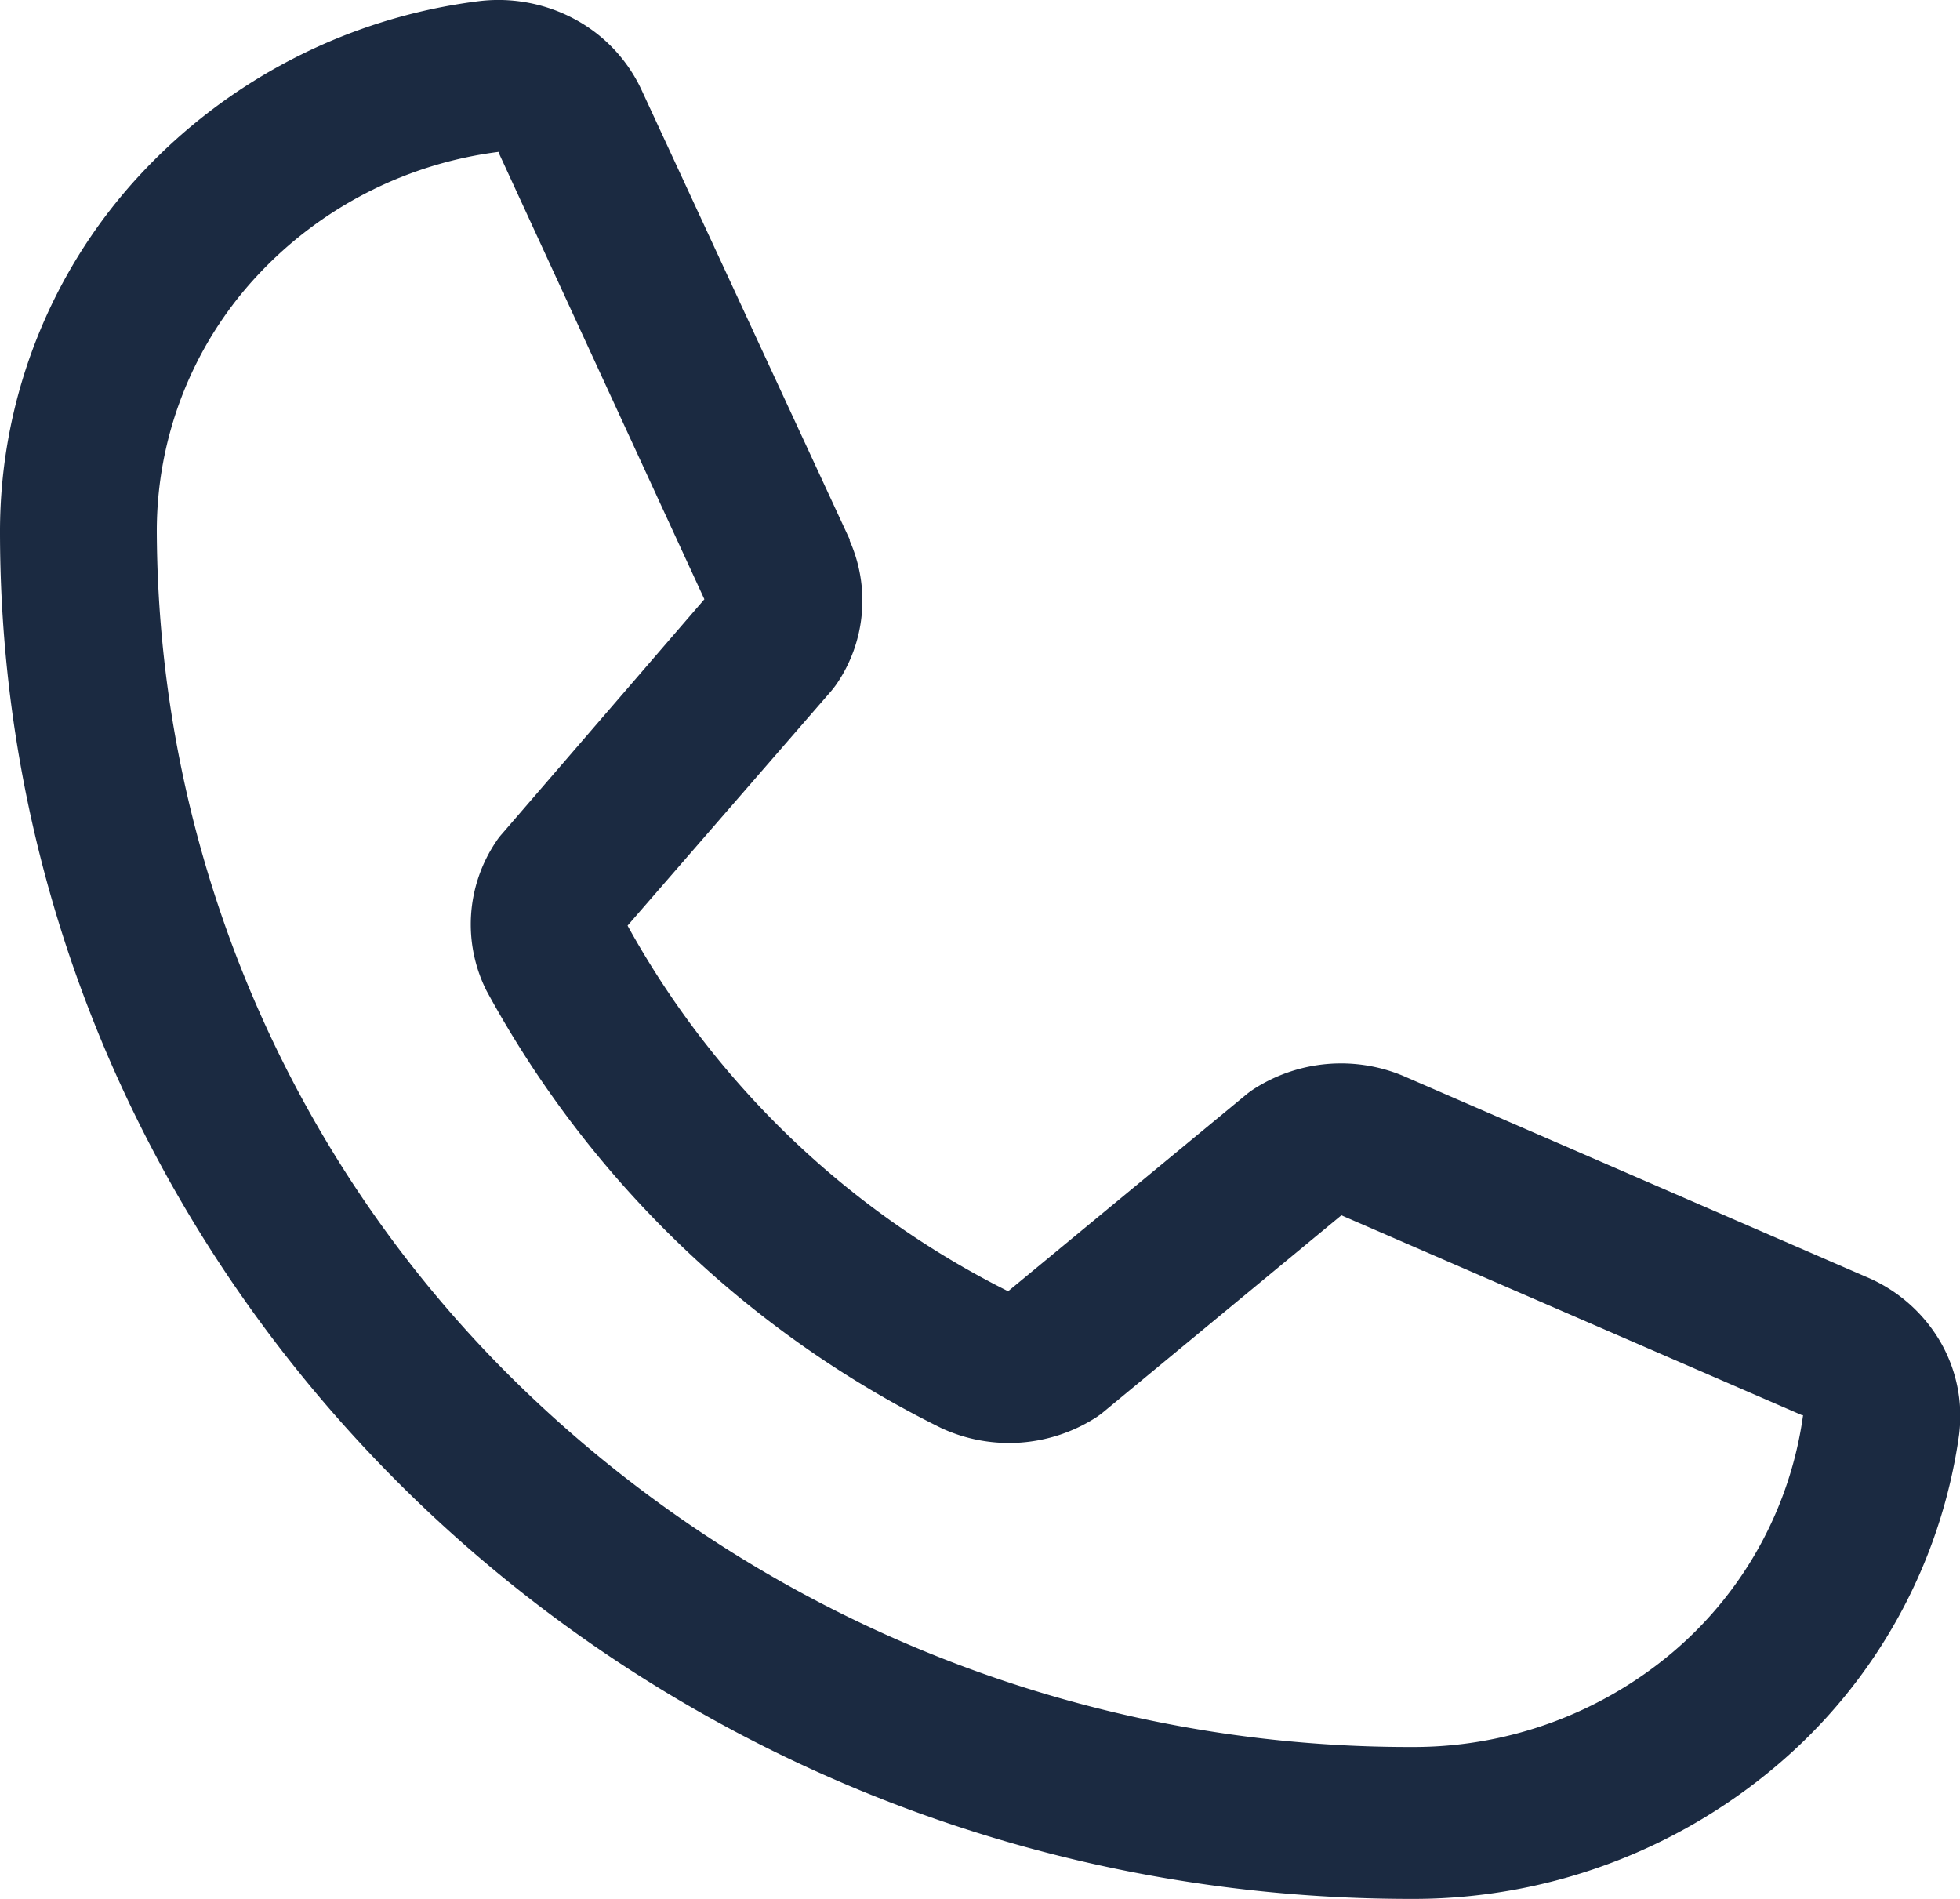 <svg xmlns="http://www.w3.org/2000/svg" width="32" height="31" viewBox="0 0 32 31"><path d="M30.459,20.841l-7.538-3.272L22.9,17.56a2.631,2.631,0,0,0-2.427.217,1.3,1.3,0,0,0-.12.087L16.459,21.08a14.522,14.522,0,0,1-6.213-5.969l3.325-3.83c.032-.039.062-.077.091-.119a2.413,2.413,0,0,0,.211-2.334V8.808L10.486,1.494A2.509,2.509,0,0,0,9.41.328,2.629,2.629,0,0,0,7.827.018a9.091,9.091,0,0,0-5.6,2.9A8.564,8.564,0,0,0,0,8.68C0,20.987,10.336,31,23.04,31a9.173,9.173,0,0,0,5.946-2.159,8.643,8.643,0,0,0,3-5.424,2.415,2.415,0,0,0-.319-1.533A2.534,2.534,0,0,0,30.459,20.841ZM23.04,28.52A20.843,20.843,0,0,1,8.565,22.7,19.553,19.553,0,0,1,2.56,8.68,6.118,6.118,0,0,1,4.144,4.561a6.5,6.5,0,0,1,4-2.082.092.092,0,0,0,0,.019L11.5,9.783,8.192,13.618a.946.946,0,0,0-.091.119,2.414,2.414,0,0,0-.16,2.433,17.028,17.028,0,0,0,7.434,7.147,2.631,2.631,0,0,0,2.52-.177,1.332,1.332,0,0,0,.118-.087L21.9,19.84l7.52,3.263h.018A6.177,6.177,0,0,1,27.3,26.981,6.556,6.556,0,0,1,23.04,28.52Z" fill="#1b2a41"/></svg>